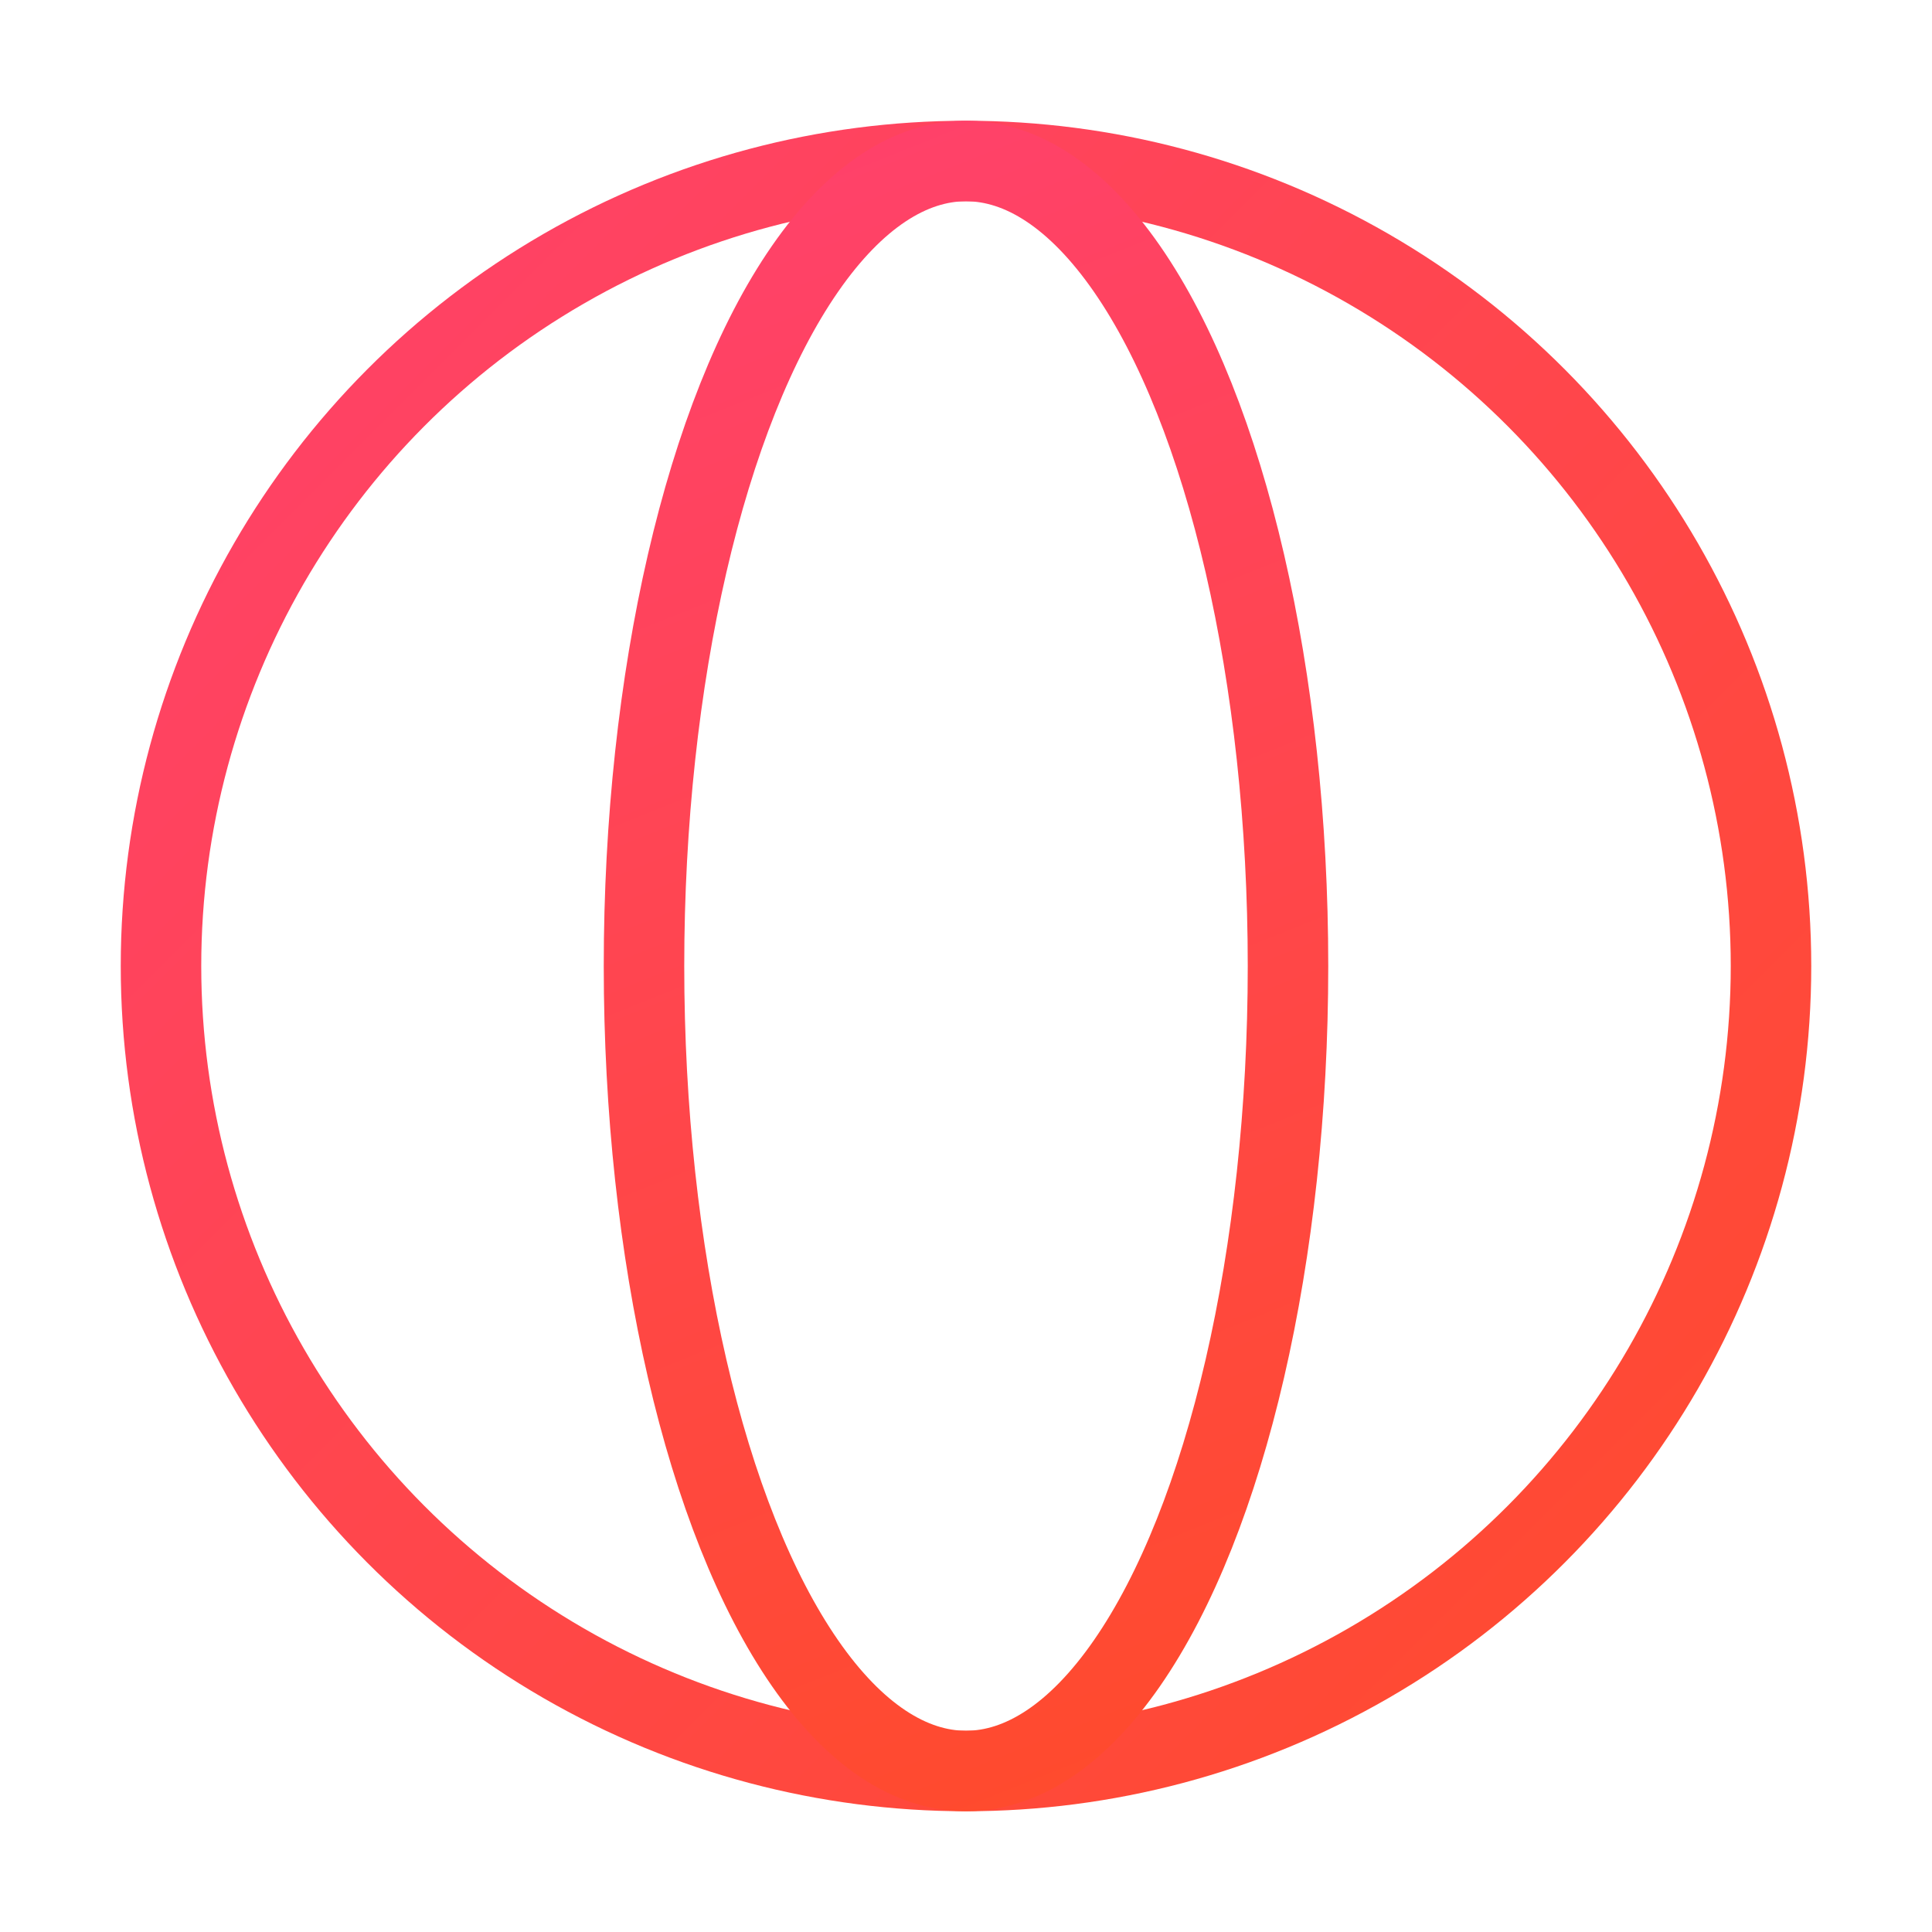 <svg width="48" height="48" viewBox="0 0 48 48" fill="none" xmlns="http://www.w3.org/2000/svg">
    <circle cx="24" cy="24" r="20" stroke="url(#paint0_linear)" stroke-width="2"/>
    <ellipse cx="24" cy="24" rx="8" ry="20" stroke="url(#paint1_linear)" stroke-width="2"/>
    <defs>
        <linearGradient id="paint0_linear" x1="4" y1="4" x2="44" y2="44" gradientUnits="userSpaceOnUse">
            <stop stop-color="#FF416C"/>
            <stop offset="1" stop-color="#FF4B2B"/>
        </linearGradient>
        <linearGradient id="paint1_linear" x1="16" y1="4" x2="32" y2="44" gradientUnits="userSpaceOnUse">
            <stop stop-color="#FF416C"/>
            <stop offset="1" stop-color="#FF4B2B"/>
        </linearGradient>
    </defs>
</svg>
